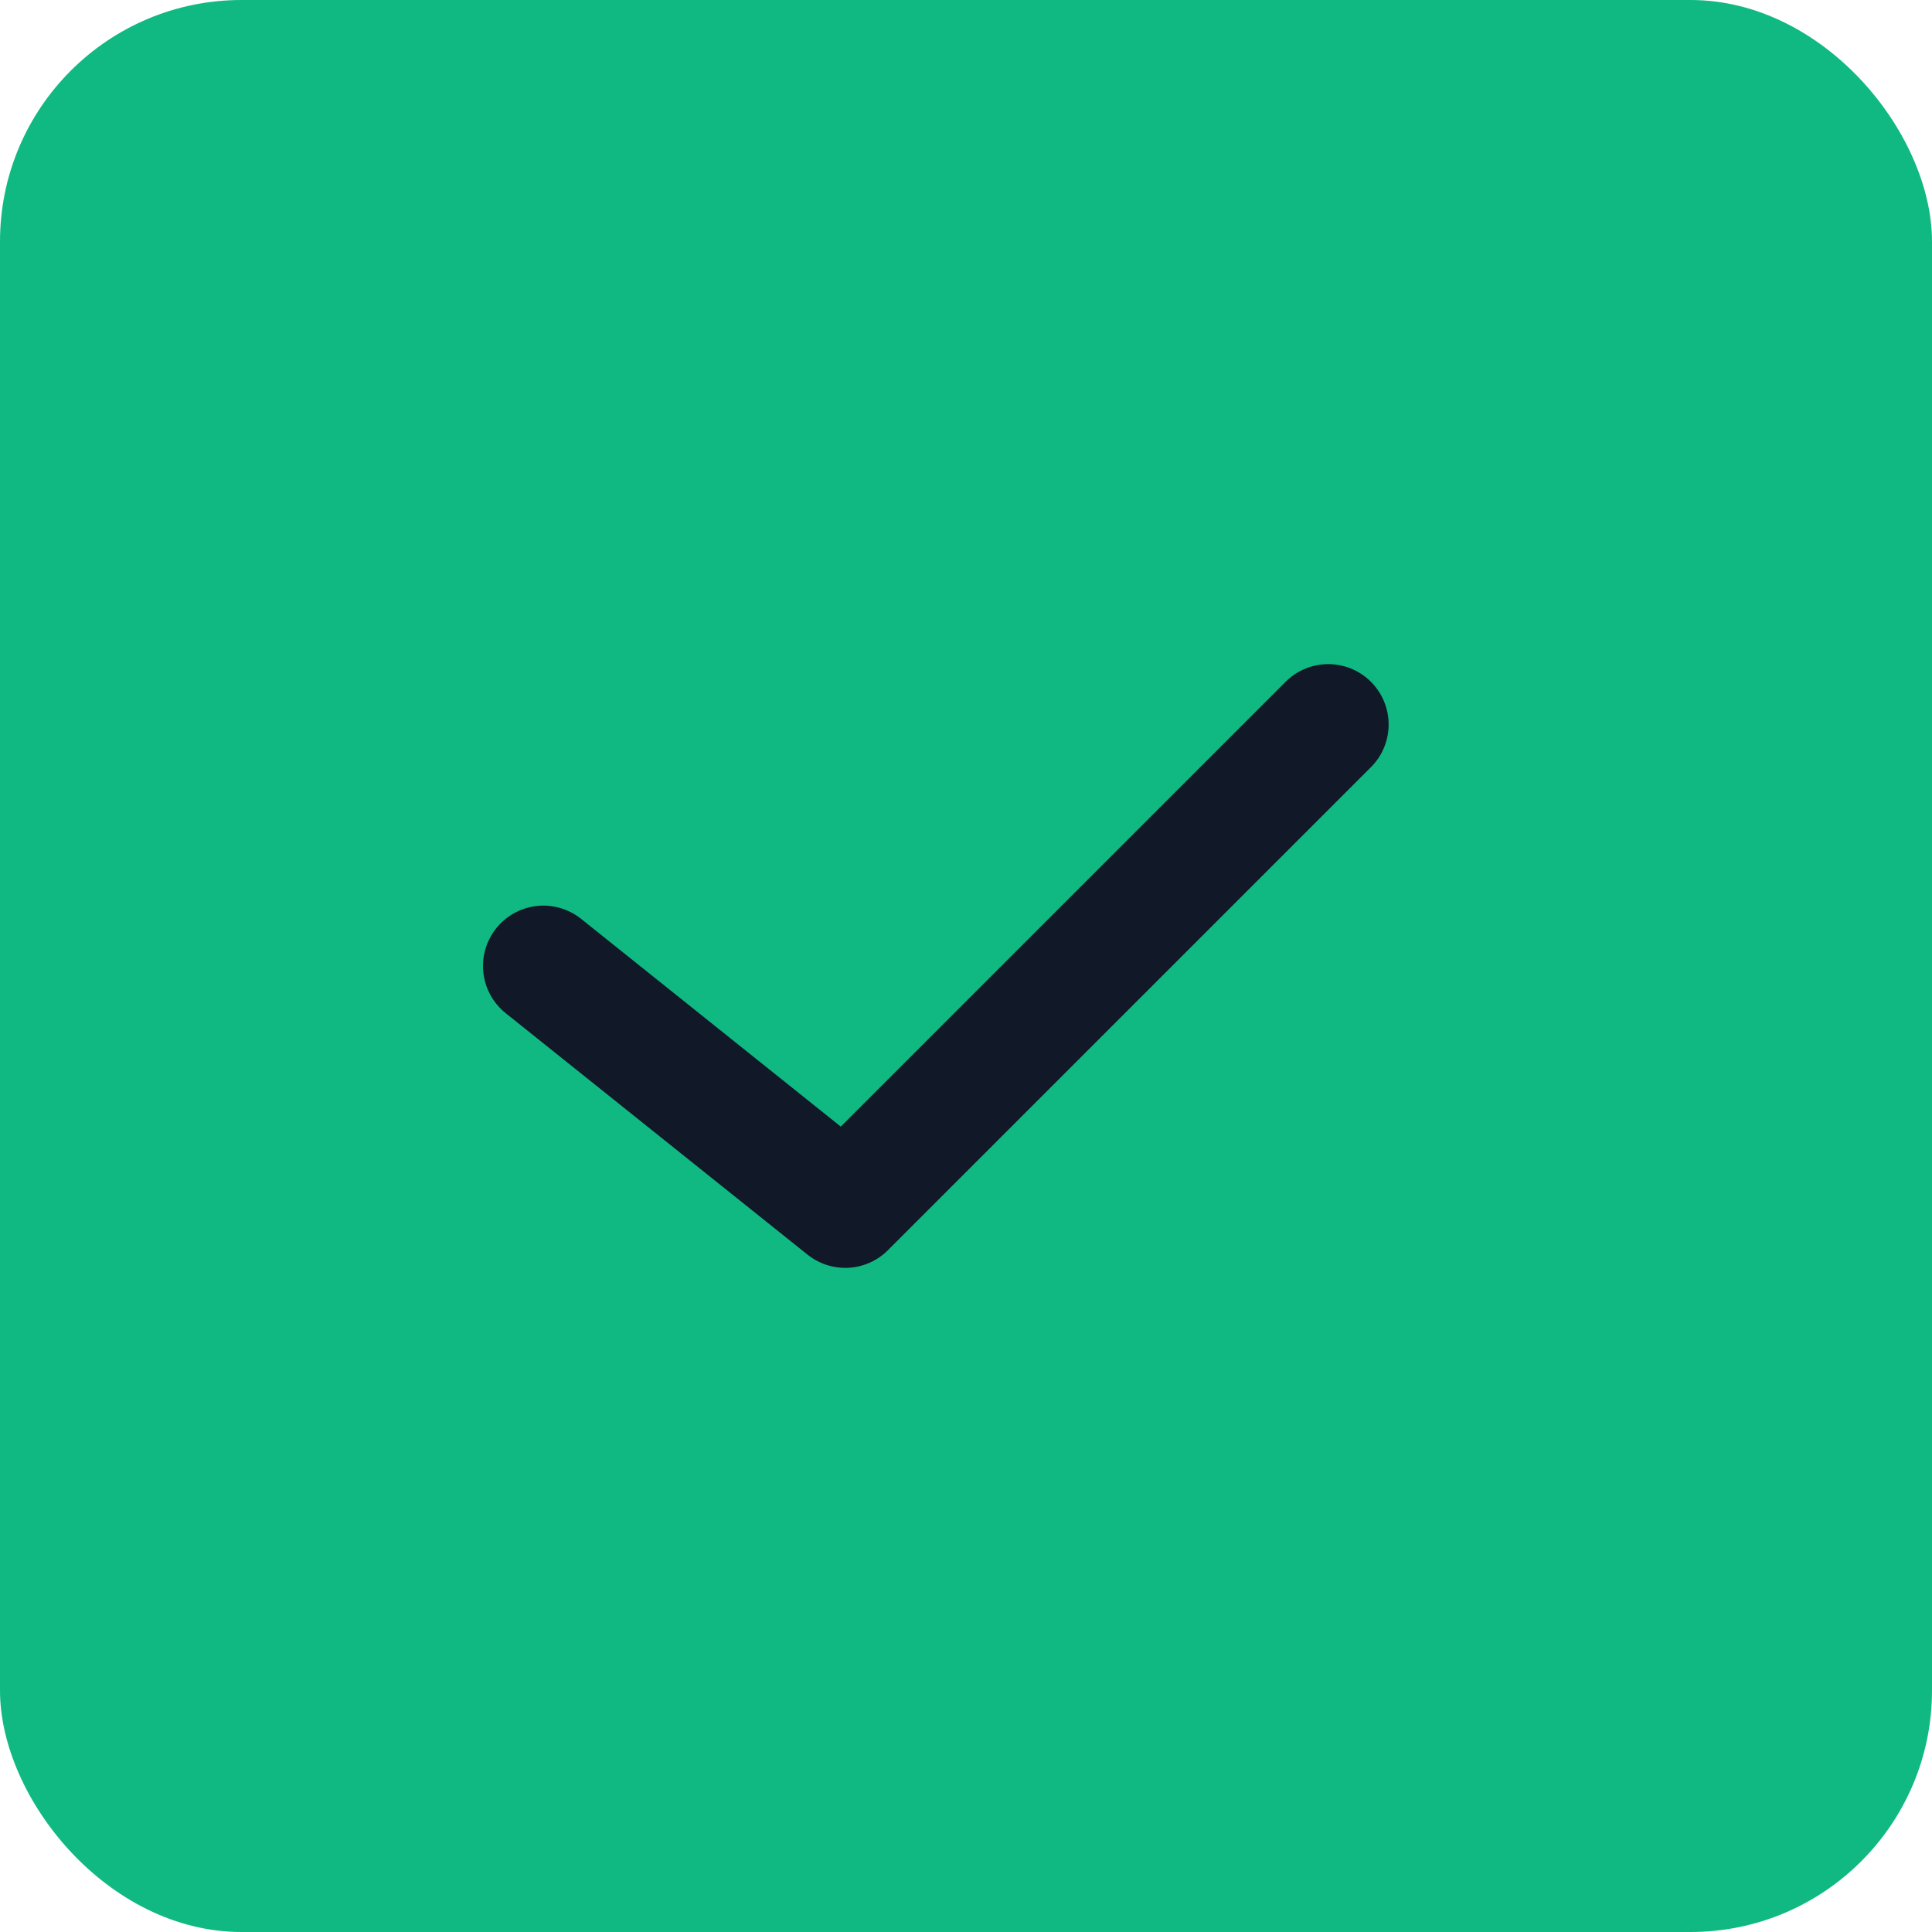 <svg width="32" height="32" viewBox="0 0 32 32" fill="none" xmlns="http://www.w3.org/2000/svg">
<rect width="32" height="32" rx="4" fill="#10B981"/>
<path d="M9 16L14 20L22 12" stroke="#111827" stroke-width="2" stroke-linecap="round" stroke-linejoin="round"/>
</svg>

